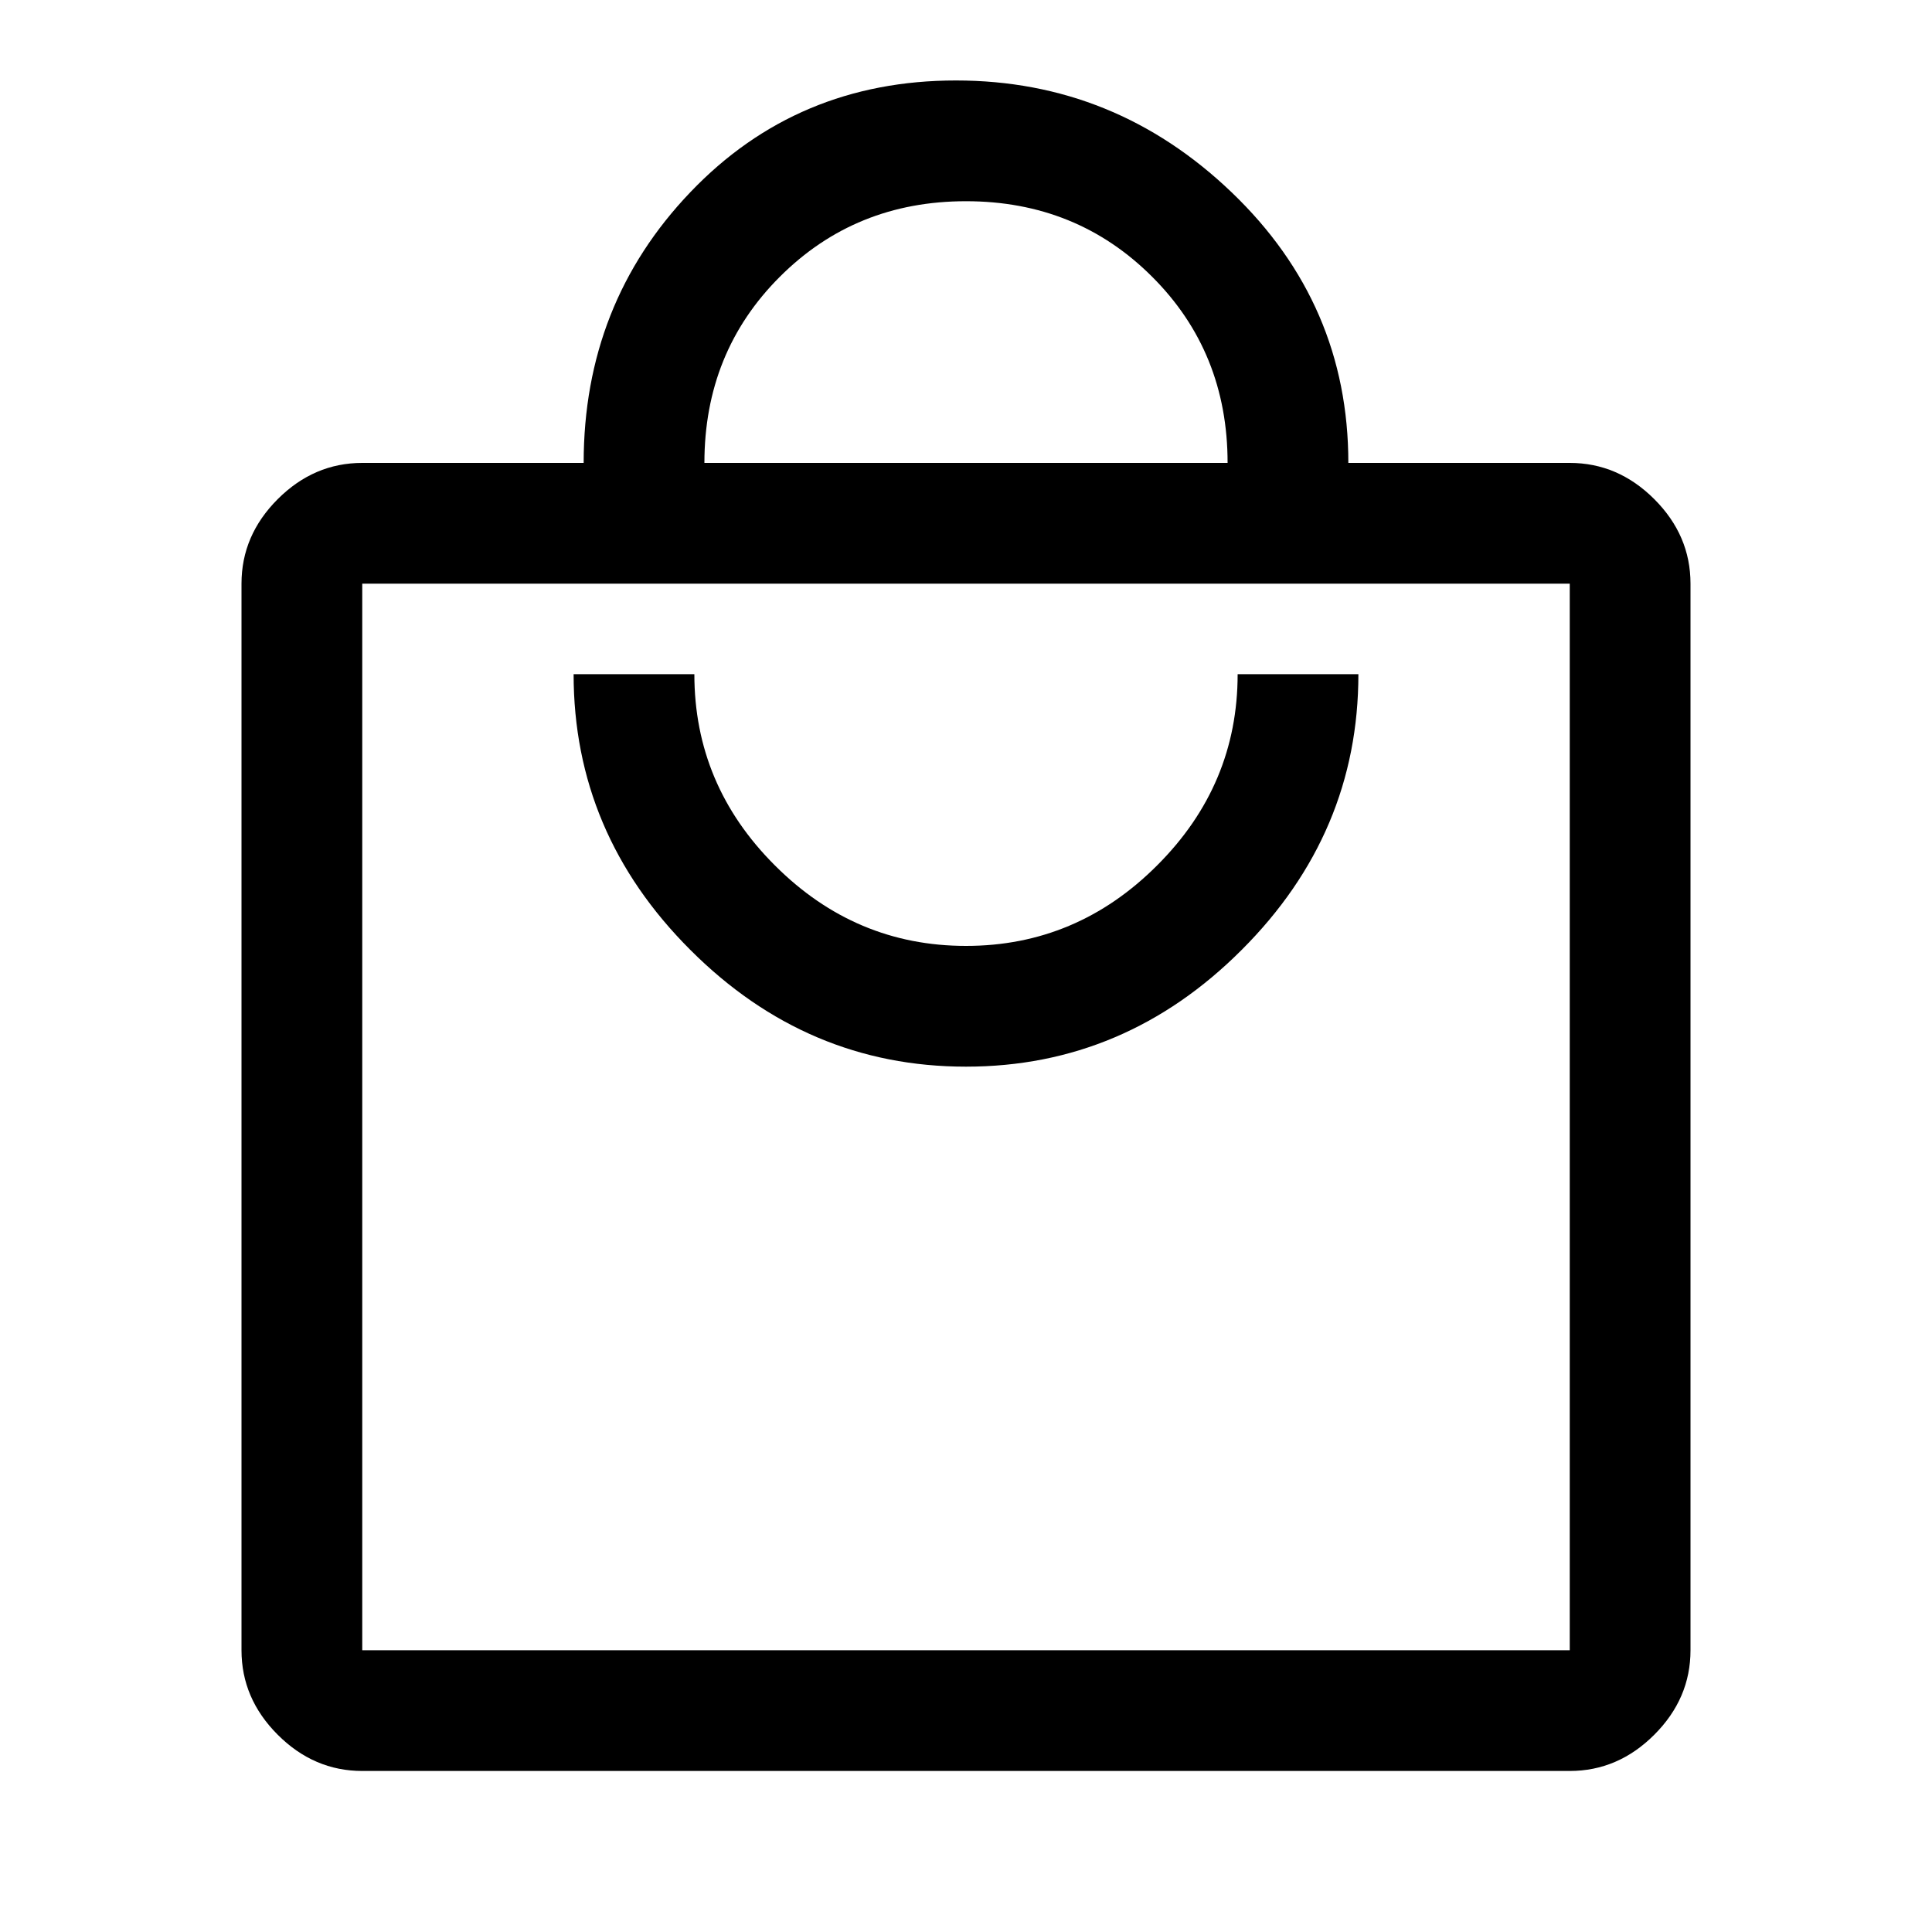 <svg width="20" height="20" viewBox="0 0 20 20" fill="none" xmlns="http://www.w3.org/2000/svg">
<path d="M3.75 18.333C3.417 18.333 3.125 18.208 2.875 17.958C2.625 17.708 2.5 17.417 2.5 17.083V6.042C2.5 5.708 2.625 5.417 2.875 5.167C3.125 4.917 3.417 4.792 3.75 4.792H6.042C6.042 3.694 6.41 2.76 7.146 1.99C7.882 1.219 8.799 0.833 9.896 0.833C10.993 0.833 11.944 1.219 12.75 1.991C13.556 2.763 13.958 3.697 13.958 4.792H16.25C16.583 4.792 16.875 4.917 17.125 5.167C17.375 5.417 17.5 5.708 17.5 6.042V17.083C17.5 17.417 17.375 17.708 17.125 17.958C16.875 18.208 16.583 18.333 16.25 18.333H3.75ZM3.75 17.083H16.25V6.042H3.75V17.083ZM10 11.042C11.097 11.042 12.049 10.639 12.854 9.833C13.66 9.028 14.062 8.076 14.062 6.979H12.812C12.812 7.743 12.535 8.403 11.979 8.958C11.424 9.514 10.764 9.792 10 9.792C9.236 9.792 8.576 9.514 8.021 8.958C7.465 8.403 7.188 7.743 7.188 6.979H5.938C5.938 8.076 6.34 9.028 7.146 9.833C7.951 10.639 8.903 11.042 10 11.042ZM7.292 4.792H12.708C12.708 4.028 12.448 3.385 11.927 2.865C11.406 2.344 10.764 2.083 10 2.083C9.236 2.083 8.594 2.344 8.073 2.865C7.552 3.385 7.292 4.028 7.292 4.792Z" fill="black"/>
</svg>

